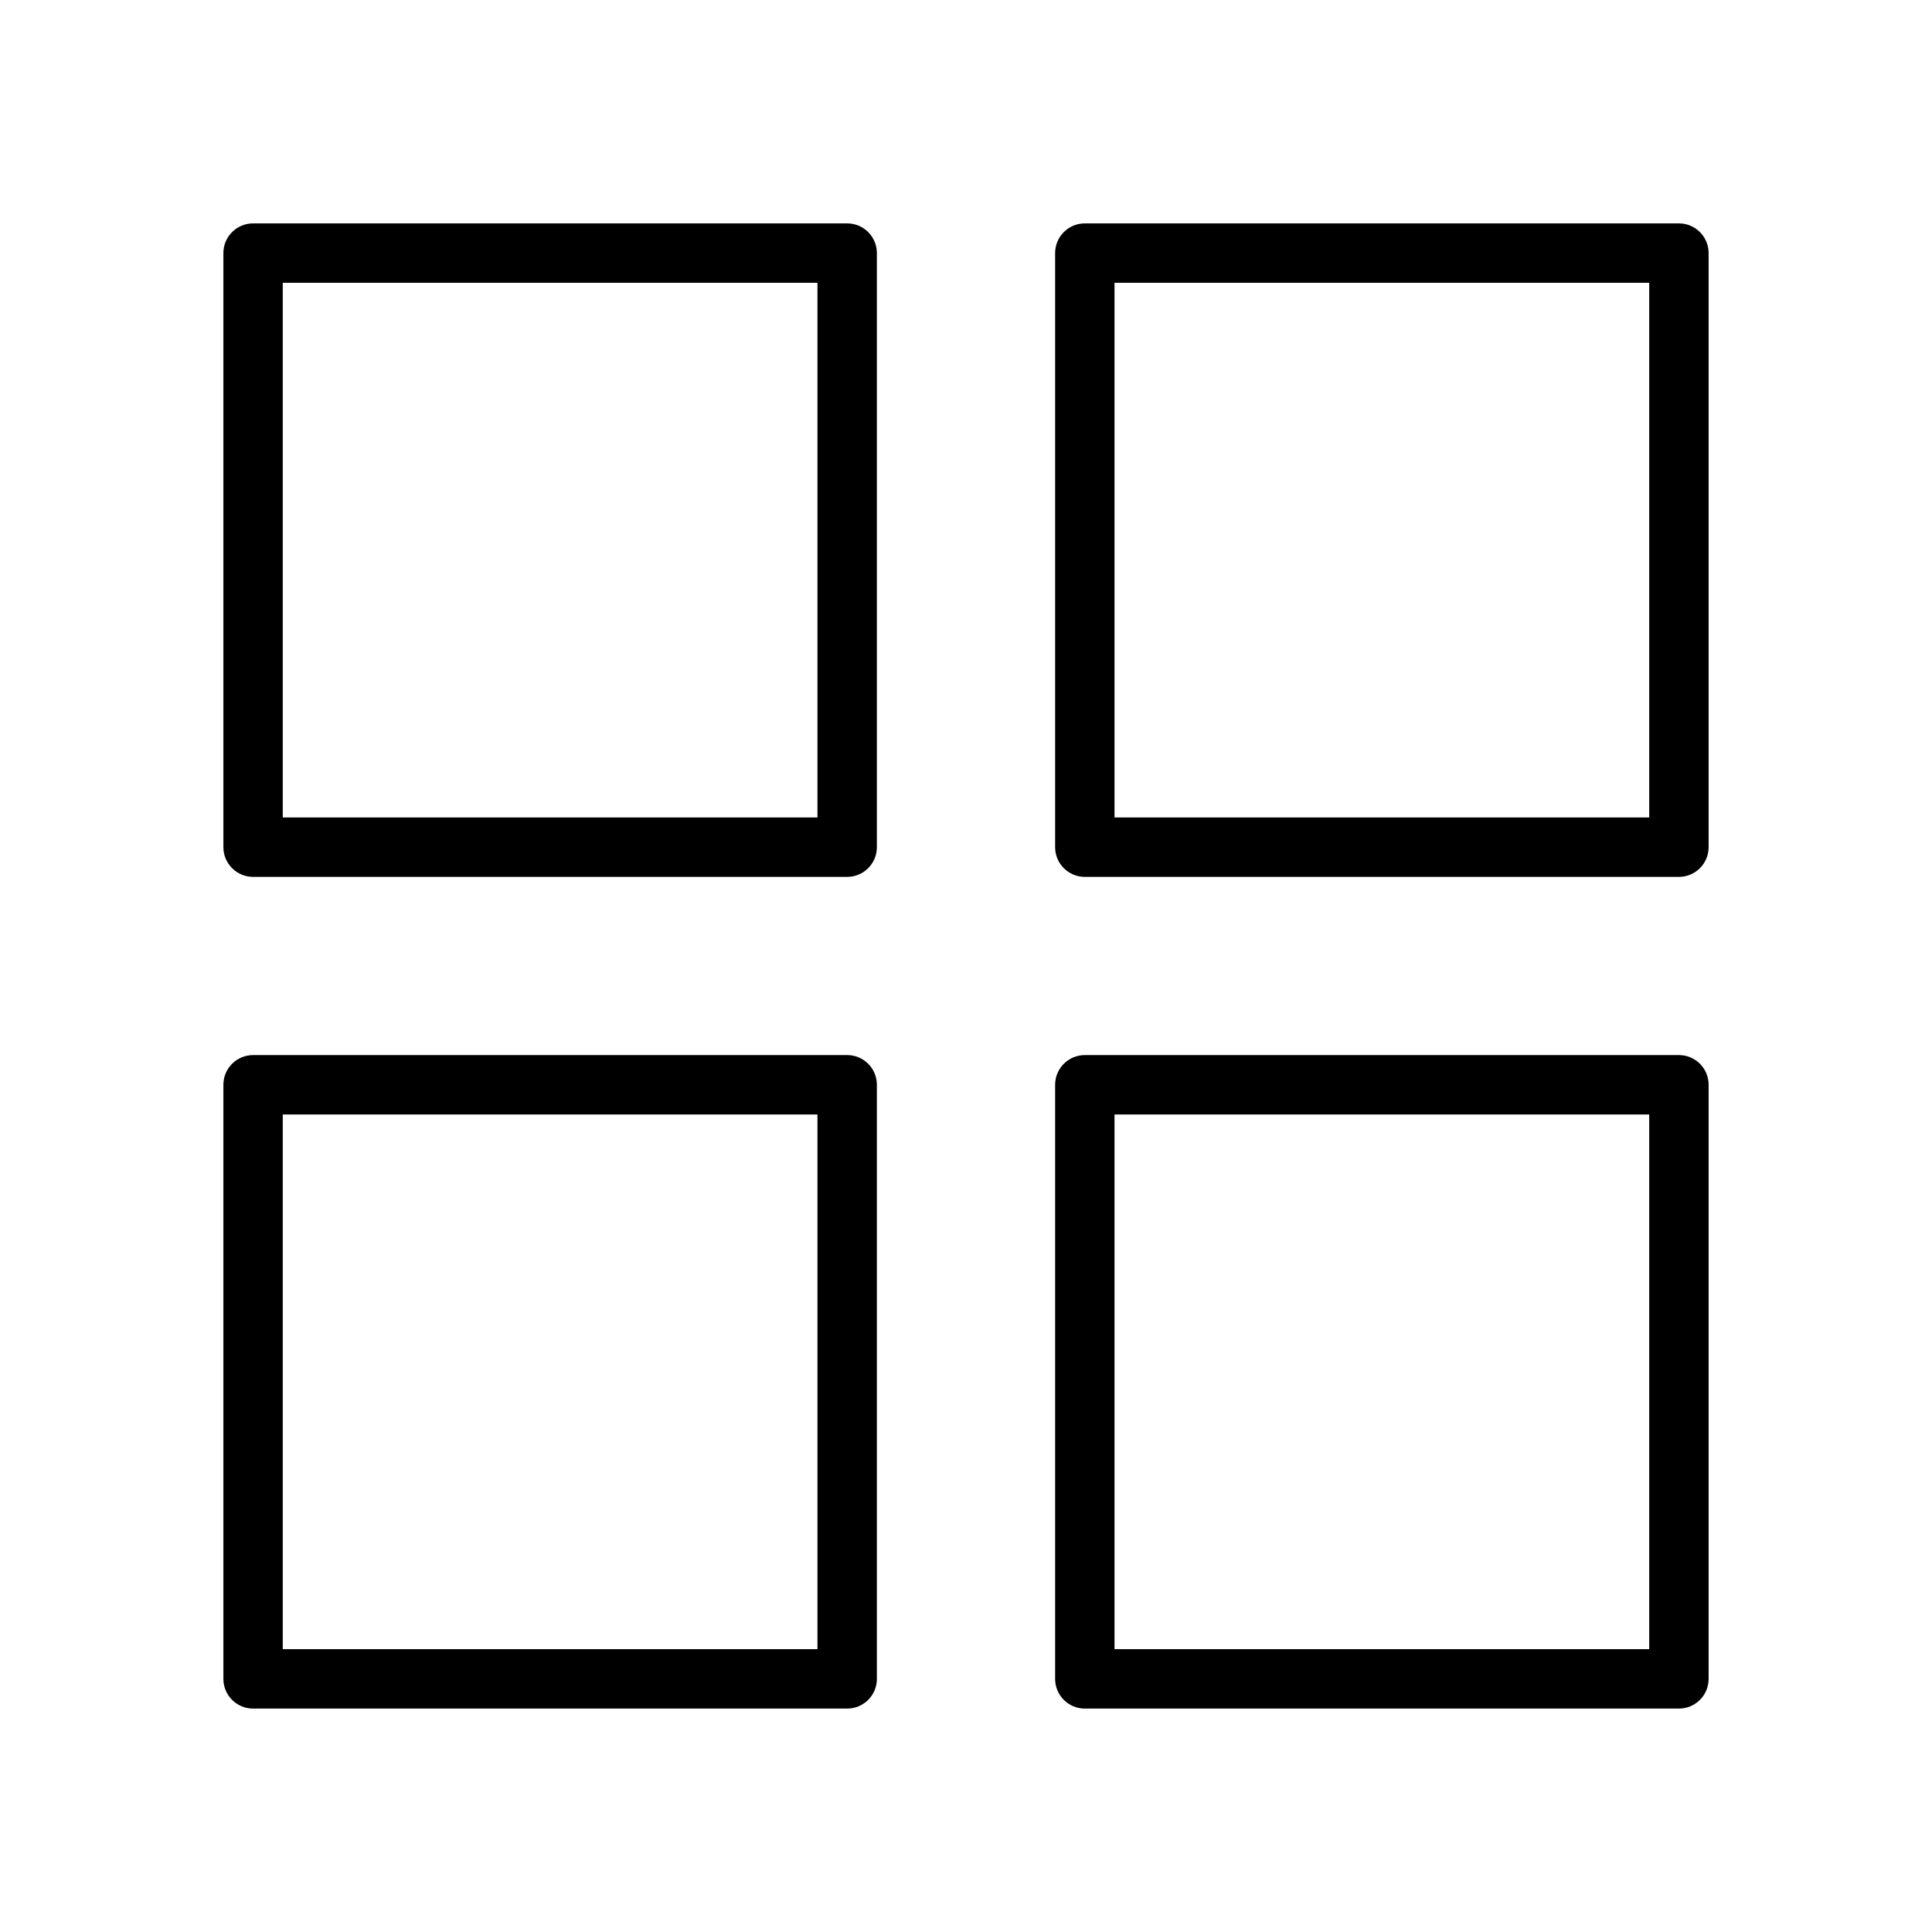<?xml version="1.0" encoding="UTF-8"?>
<!-- The Best Svg Icon site in the world: iconSvg.co, Visit us! https://iconsvg.co -->
<svg fill="#000000" width="800px" height="800px" version="1.1" viewBox="144 144 512 512" xmlns="http://www.w3.org/2000/svg">
 <g>
  <path d="m368.51 203.2h-157.44c-4.348 0-7.871 3.523-7.871 7.871v157.44c0 4.344 3.527 7.871 7.871 7.871h157.44c4.344 0 7.871-3.527 7.871-7.871v-157.44c0-4.348-3.527-7.871-7.871-7.871zm-7.875 157.44h-141.7v-141.7h141.7z"/>
  <path d="m588.93 203.2h-157.44c-4.352 0-7.871 3.527-7.871 7.871v157.44c0 4.344 3.519 7.871 7.871 7.871h157.44c4.352 0 7.871-3.527 7.871-7.871v-157.44c0-4.348-3.519-7.871-7.875-7.871zm-7.871 157.44h-141.7v-141.7h141.7z"/>
  <path d="m368.51 423.61h-157.44c-4.344 0-7.871 3.519-7.871 7.871v157.44c0 4.352 3.527 7.871 7.871 7.871h157.44c4.344 0 7.871-3.519 7.871-7.871v-157.44c0-4.356-3.527-7.875-7.871-7.875zm-7.875 157.44h-141.7v-141.7h141.7z"/>
  <path d="m588.93 423.61h-157.44c-4.352 0-7.871 3.519-7.871 7.871v157.44c0 4.352 3.519 7.871 7.871 7.871h157.44c4.352 0 7.871-3.519 7.871-7.871v-157.44c0-4.356-3.519-7.875-7.875-7.875zm-7.871 157.44h-141.7v-141.7h141.7z"/>
 </g>
</svg>